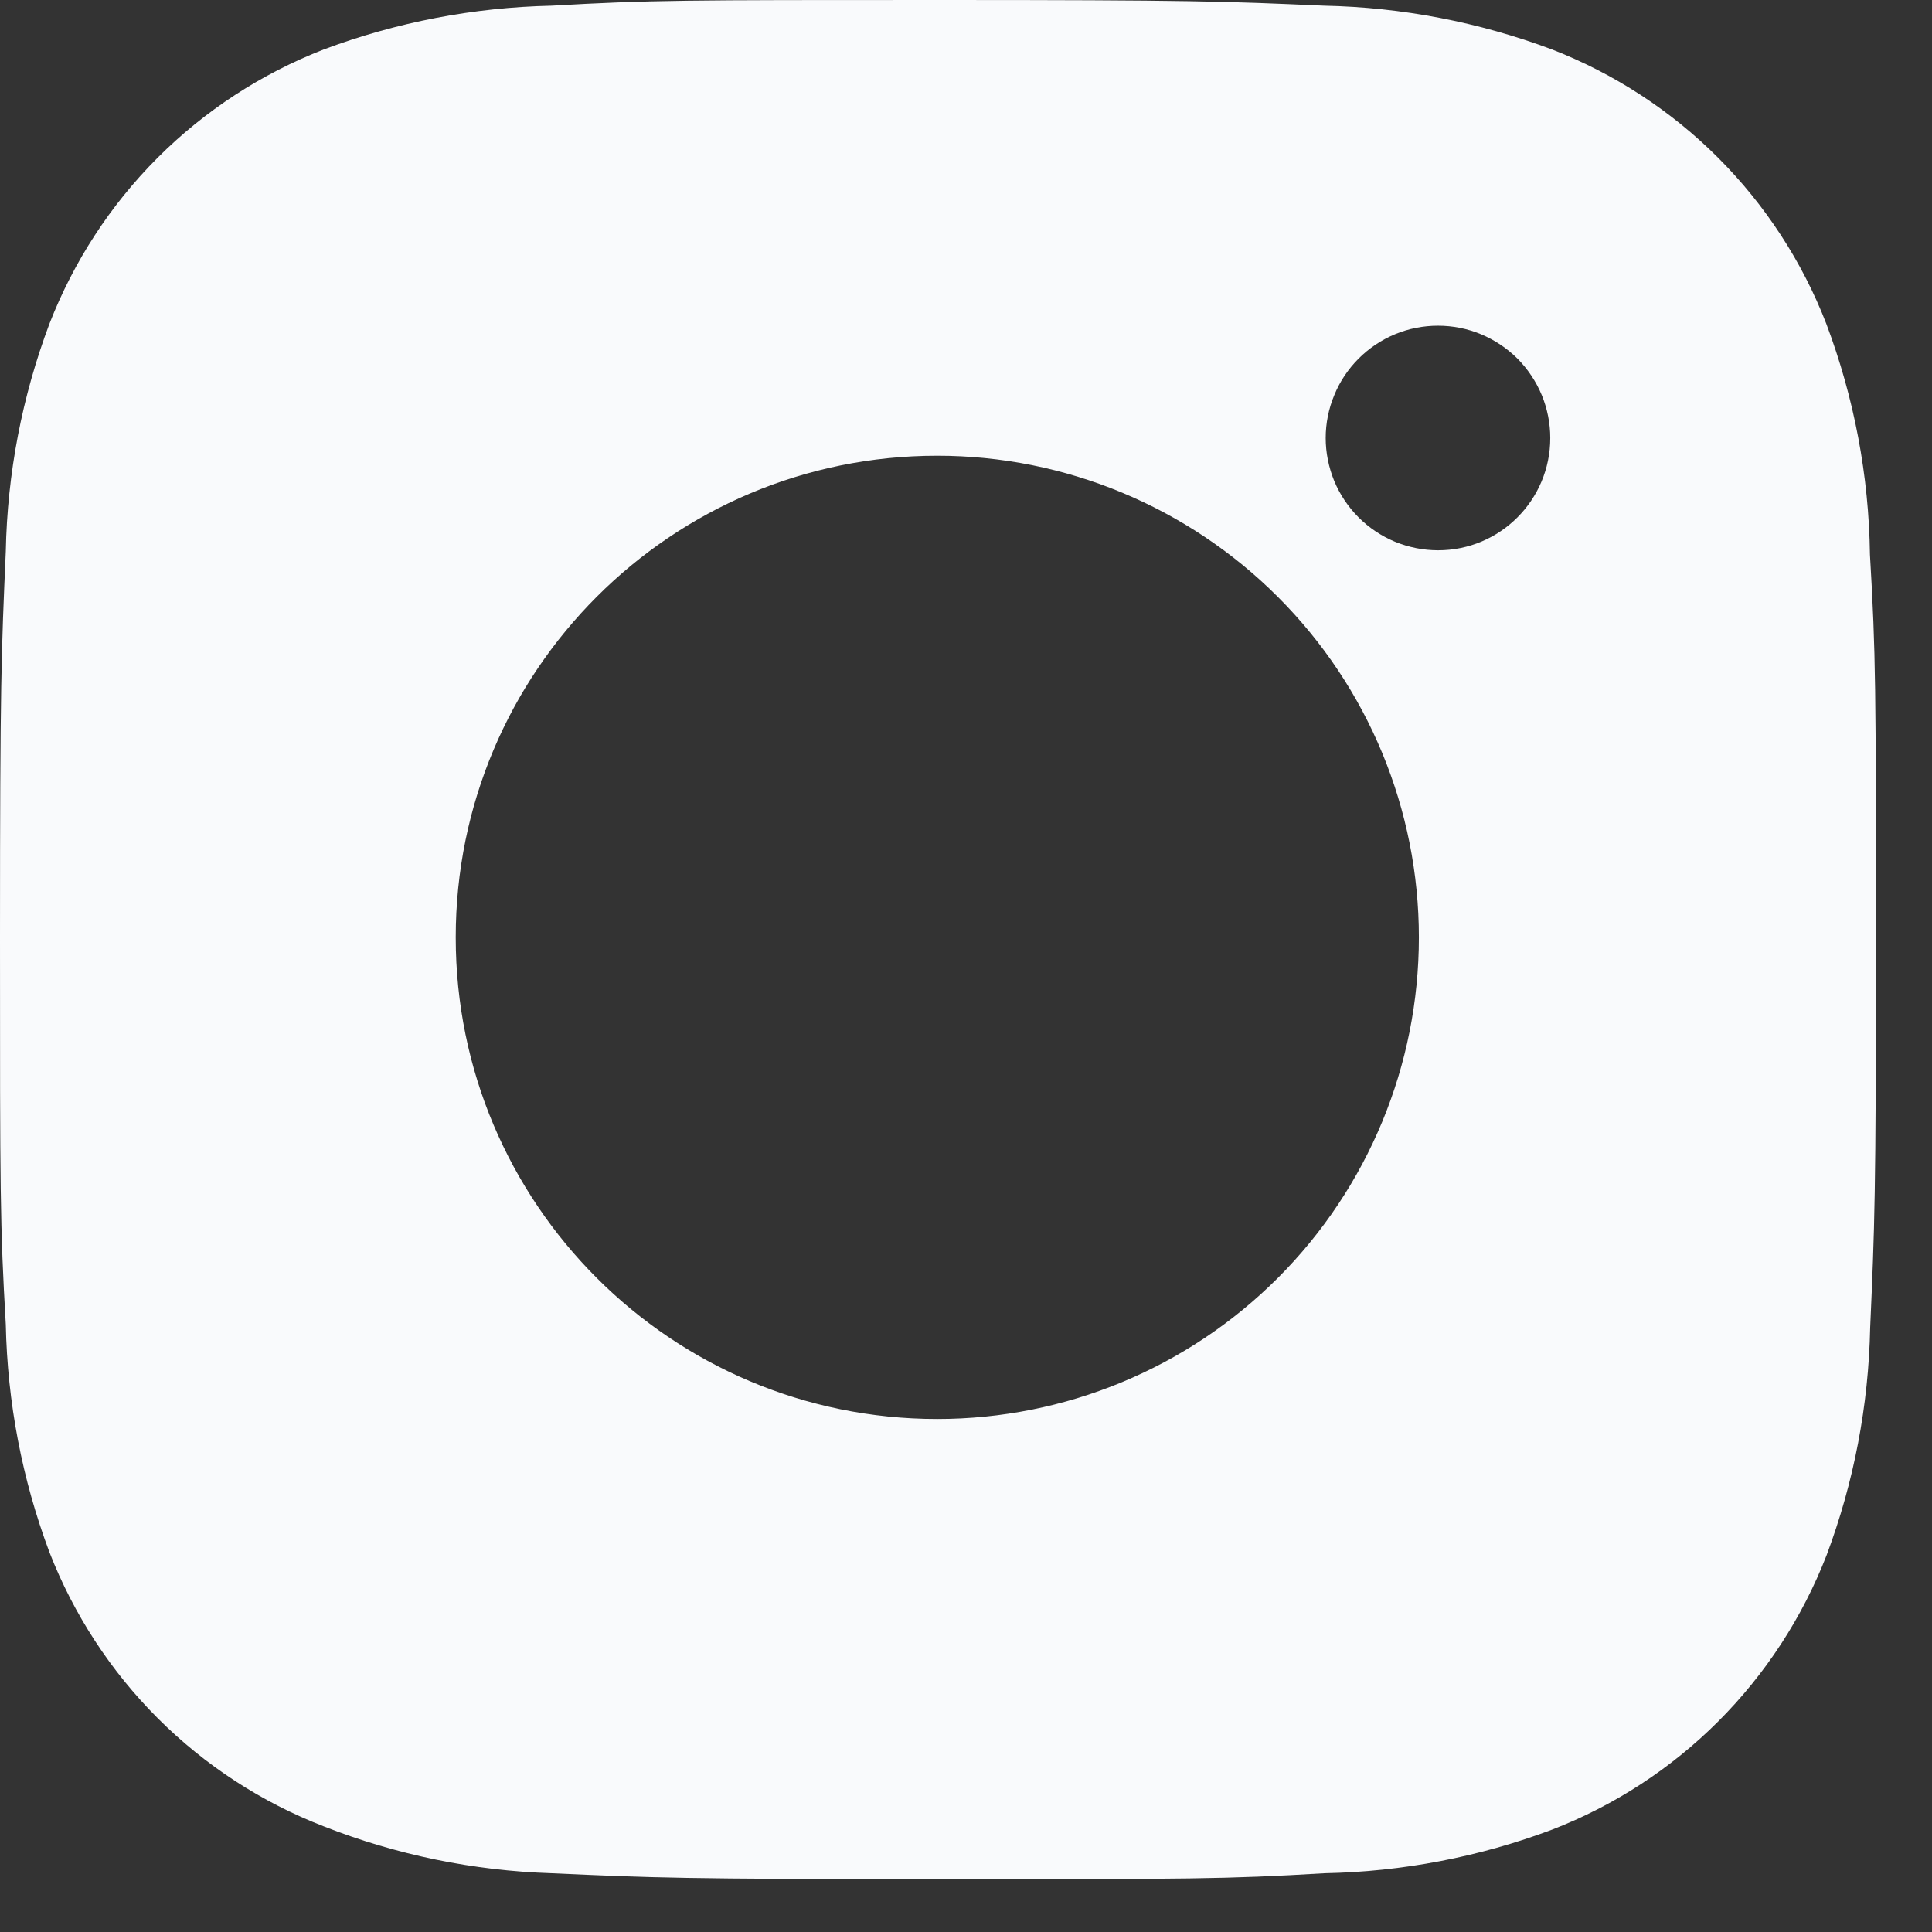 <?xml version="1.0" encoding="UTF-8"?> <svg xmlns="http://www.w3.org/2000/svg" width="17" height="17" viewBox="0 0 17 17" fill="none"><rect x="0" y="0" width="17" height="17" fill="#333333" stroke="none"/><path d="M16.454 4.88C16.445 4.186 16.315 3.499 16.07 2.849C15.858 2.301 15.533 1.803 15.118 1.388C14.702 0.972 14.204 0.648 13.656 0.435C13.015 0.195 12.338 0.064 11.653 0.05C10.771 0.011 10.491 0 8.253 0C6.014 0 5.727 -1.93715e-07 4.852 0.05C4.167 0.065 3.49 0.195 2.849 0.435C2.301 0.648 1.803 0.972 1.388 1.387C0.972 1.803 0.648 2.301 0.435 2.849C0.194 3.49 0.064 4.167 0.051 4.852C0.012 5.735 0 6.014 0 8.253C0 10.491 -3.8743e-07 10.777 0.051 11.654C0.065 12.339 0.194 13.016 0.435 13.658C0.648 14.206 0.973 14.704 1.388 15.119C1.804 15.535 2.302 15.859 2.85 16.071C3.489 16.322 4.167 16.461 4.853 16.483C5.736 16.523 6.015 16.535 8.254 16.535C10.492 16.535 10.779 16.535 11.655 16.483C12.339 16.47 13.017 16.34 13.658 16.099C14.206 15.887 14.704 15.562 15.119 15.147C15.535 14.731 15.859 14.234 16.072 13.686C16.313 13.044 16.442 12.368 16.456 11.681C16.495 10.799 16.507 10.52 16.507 8.28C16.506 6.042 16.506 5.758 16.454 4.88ZM8.247 12.486C5.906 12.486 4.01 10.589 4.01 8.248C4.01 5.907 5.906 4.01 8.247 4.01C9.371 4.01 10.449 4.457 11.244 5.252C12.039 6.046 12.485 7.124 12.485 8.248C12.485 9.372 12.039 10.45 11.244 11.245C10.449 12.04 9.371 12.486 8.247 12.486ZM12.654 4.842C12.524 4.842 12.395 4.816 12.275 4.767C12.155 4.717 12.046 4.644 11.955 4.553C11.863 4.461 11.79 4.352 11.74 4.232C11.691 4.112 11.665 3.983 11.665 3.854C11.665 3.724 11.691 3.595 11.741 3.476C11.79 3.356 11.863 3.247 11.955 3.155C12.046 3.064 12.155 2.991 12.275 2.941C12.395 2.891 12.524 2.866 12.653 2.866C12.783 2.866 12.911 2.891 13.031 2.941C13.151 2.991 13.26 3.064 13.352 3.155C13.443 3.247 13.516 3.356 13.566 3.476C13.615 3.595 13.641 3.724 13.641 3.854C13.641 4.4 13.199 4.842 12.654 4.842Z" fill="#F9FAFC"></path></svg> 